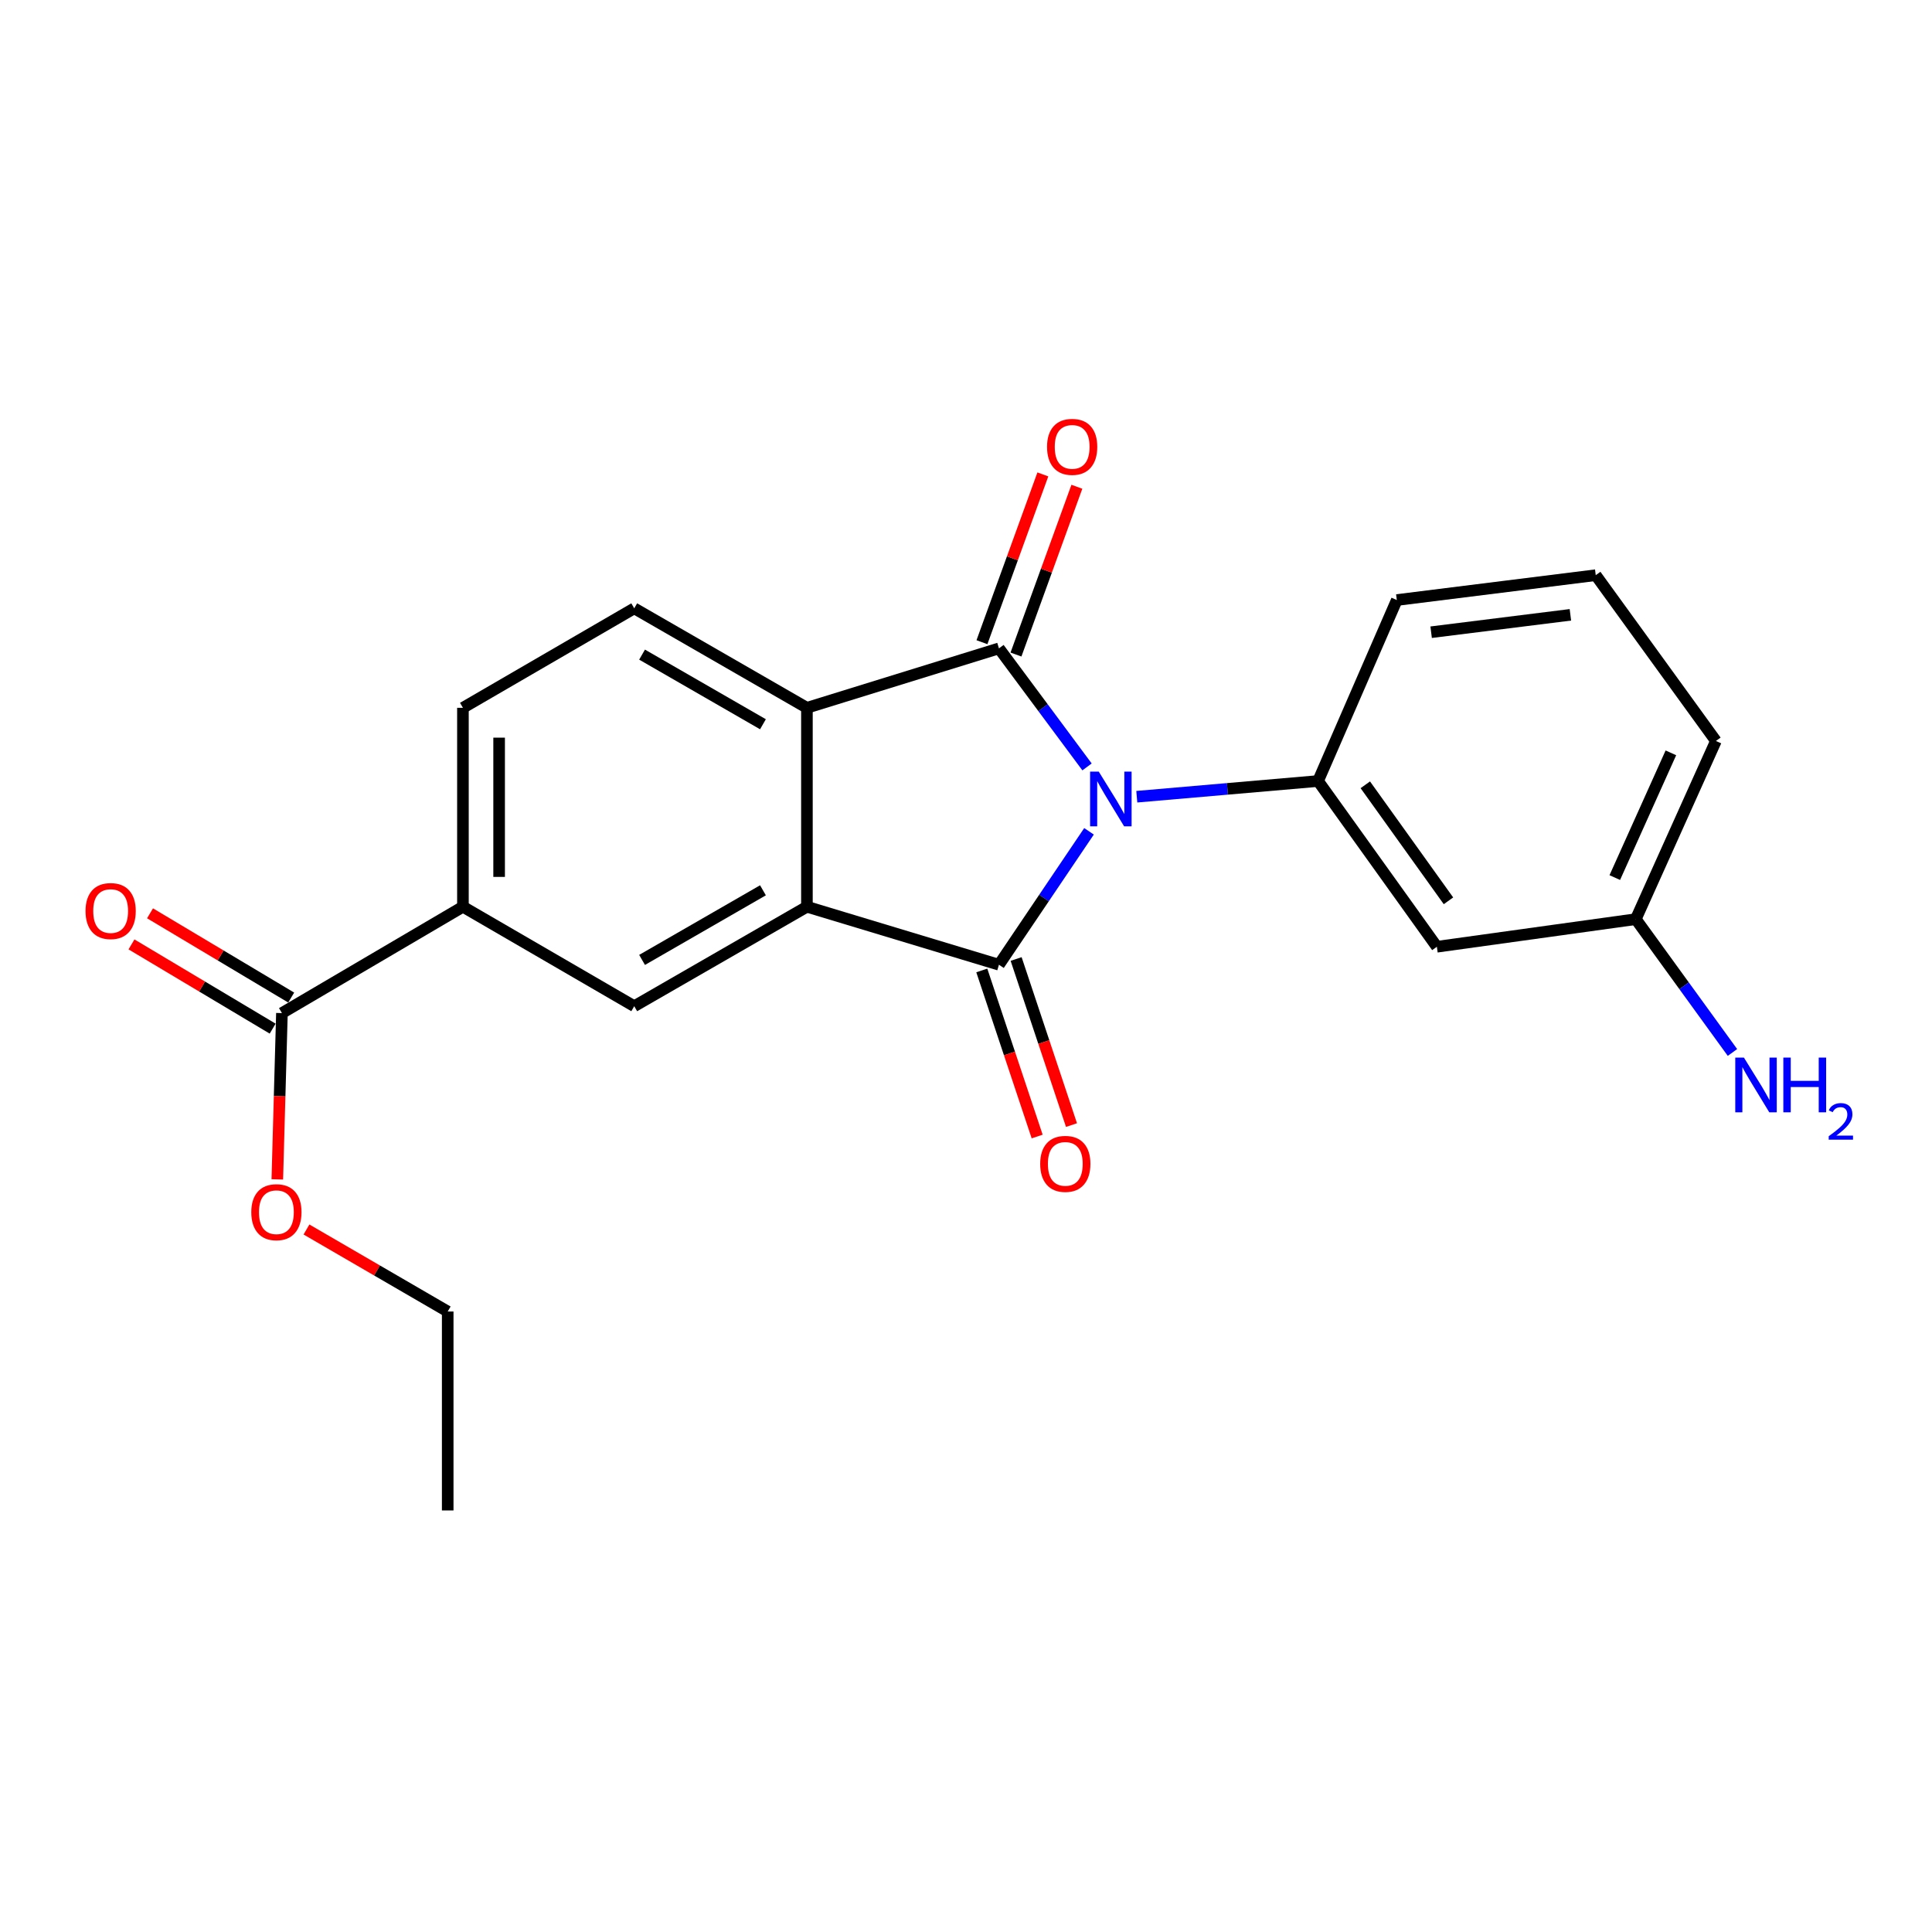 <?xml version='1.0' encoding='iso-8859-1'?>
<svg version='1.1' baseProfile='full'
              xmlns='http://www.w3.org/2000/svg'
                      xmlns:rdkit='http://www.rdkit.org/xml'
                      xmlns:xlink='http://www.w3.org/1999/xlink'
                  xml:space='preserve'
width='1000px' height='1000px' viewBox='0 0 1000 1000'>
<!-- END OF HEADER -->
<rect style='opacity:1.0;fill:#FFFFFF;stroke:none' width='1000' height='1000' x='0' y='0'> </rect>
<path class='bond-0' d='M 563.669,430.29 L 540.365,464.818' style='fill:none;fill-rule:evenodd;stroke:#0000FF;stroke-width:6px;stroke-linecap:butt;stroke-linejoin:miter;stroke-opacity:1' />
<path class='bond-0' d='M 540.365,464.818 L 517.061,499.347' style='fill:none;fill-rule:evenodd;stroke:#000000;stroke-width:6px;stroke-linecap:butt;stroke-linejoin:miter;stroke-opacity:1' />
<path class='bond-1' d='M 562.649,396.954 L 539.855,366.275' style='fill:none;fill-rule:evenodd;stroke:#0000FF;stroke-width:6px;stroke-linecap:butt;stroke-linejoin:miter;stroke-opacity:1' />
<path class='bond-1' d='M 539.855,366.275 L 517.061,335.595' style='fill:none;fill-rule:evenodd;stroke:#000000;stroke-width:6px;stroke-linecap:butt;stroke-linejoin:miter;stroke-opacity:1' />
<path class='bond-4' d='M 588.404,412.379 L 635.316,408.318' style='fill:none;fill-rule:evenodd;stroke:#0000FF;stroke-width:6px;stroke-linecap:butt;stroke-linejoin:miter;stroke-opacity:1' />
<path class='bond-4' d='M 635.316,408.318 L 682.229,404.258' style='fill:none;fill-rule:evenodd;stroke:#000000;stroke-width:6px;stroke-linecap:butt;stroke-linejoin:miter;stroke-opacity:1' />
<path class='bond-2' d='M 517.061,499.347 L 417.663,469.33' style='fill:none;fill-rule:evenodd;stroke:#000000;stroke-width:6px;stroke-linecap:butt;stroke-linejoin:miter;stroke-opacity:1' />
<path class='bond-10' d='M 508.175,502.309 L 522.504,545.287' style='fill:none;fill-rule:evenodd;stroke:#000000;stroke-width:6px;stroke-linecap:butt;stroke-linejoin:miter;stroke-opacity:1' />
<path class='bond-10' d='M 522.504,545.287 L 536.832,588.264' style='fill:none;fill-rule:evenodd;stroke:#FF0000;stroke-width:6px;stroke-linecap:butt;stroke-linejoin:miter;stroke-opacity:1' />
<path class='bond-10' d='M 525.948,496.384 L 540.277,539.361' style='fill:none;fill-rule:evenodd;stroke:#000000;stroke-width:6px;stroke-linecap:butt;stroke-linejoin:miter;stroke-opacity:1' />
<path class='bond-10' d='M 540.277,539.361 L 554.605,582.339' style='fill:none;fill-rule:evenodd;stroke:#FF0000;stroke-width:6px;stroke-linecap:butt;stroke-linejoin:miter;stroke-opacity:1' />
<path class='bond-3' d='M 517.061,335.595 L 417.663,366.362' style='fill:none;fill-rule:evenodd;stroke:#000000;stroke-width:6px;stroke-linecap:butt;stroke-linejoin:miter;stroke-opacity:1' />
<path class='bond-11' d='M 525.867,338.791 L 541.627,295.367' style='fill:none;fill-rule:evenodd;stroke:#000000;stroke-width:6px;stroke-linecap:butt;stroke-linejoin:miter;stroke-opacity:1' />
<path class='bond-11' d='M 541.627,295.367 L 557.388,251.943' style='fill:none;fill-rule:evenodd;stroke:#FF0000;stroke-width:6px;stroke-linecap:butt;stroke-linejoin:miter;stroke-opacity:1' />
<path class='bond-11' d='M 508.256,332.399 L 524.017,288.975' style='fill:none;fill-rule:evenodd;stroke:#000000;stroke-width:6px;stroke-linecap:butt;stroke-linejoin:miter;stroke-opacity:1' />
<path class='bond-11' d='M 524.017,288.975 L 539.777,245.552' style='fill:none;fill-rule:evenodd;stroke:#FF0000;stroke-width:6px;stroke-linecap:butt;stroke-linejoin:miter;stroke-opacity:1' />
<path class='bond-5' d='M 417.663,469.33 L 328.278,520.808' style='fill:none;fill-rule:evenodd;stroke:#000000;stroke-width:6px;stroke-linecap:butt;stroke-linejoin:miter;stroke-opacity:1' />
<path class='bond-5' d='M 394.906,460.817 L 332.336,496.852' style='fill:none;fill-rule:evenodd;stroke:#000000;stroke-width:6px;stroke-linecap:butt;stroke-linejoin:miter;stroke-opacity:1' />
<path class='bond-22' d='M 417.663,469.33 L 417.663,366.362' style='fill:none;fill-rule:evenodd;stroke:#000000;stroke-width:6px;stroke-linecap:butt;stroke-linejoin:miter;stroke-opacity:1' />
<path class='bond-8' d='M 417.663,366.362 L 328.278,314.872' style='fill:none;fill-rule:evenodd;stroke:#000000;stroke-width:6px;stroke-linecap:butt;stroke-linejoin:miter;stroke-opacity:1' />
<path class='bond-8' d='M 394.904,374.872 L 332.334,338.83' style='fill:none;fill-rule:evenodd;stroke:#000000;stroke-width:6px;stroke-linecap:butt;stroke-linejoin:miter;stroke-opacity:1' />
<path class='bond-9' d='M 682.229,404.258 L 743.72,490.042' style='fill:none;fill-rule:evenodd;stroke:#000000;stroke-width:6px;stroke-linecap:butt;stroke-linejoin:miter;stroke-opacity:1' />
<path class='bond-9' d='M 706.679,406.21 L 749.723,466.259' style='fill:none;fill-rule:evenodd;stroke:#000000;stroke-width:6px;stroke-linecap:butt;stroke-linejoin:miter;stroke-opacity:1' />
<path class='bond-17' d='M 682.229,404.258 L 722.987,310.574' style='fill:none;fill-rule:evenodd;stroke:#000000;stroke-width:6px;stroke-linecap:butt;stroke-linejoin:miter;stroke-opacity:1' />
<path class='bond-6' d='M 328.278,520.808 L 239.611,469.33' style='fill:none;fill-rule:evenodd;stroke:#000000;stroke-width:6px;stroke-linecap:butt;stroke-linejoin:miter;stroke-opacity:1' />
<path class='bond-7' d='M 239.611,469.33 L 145.927,524.378' style='fill:none;fill-rule:evenodd;stroke:#000000;stroke-width:6px;stroke-linecap:butt;stroke-linejoin:miter;stroke-opacity:1' />
<path class='bond-24' d='M 239.611,469.33 L 239.611,366.362' style='fill:none;fill-rule:evenodd;stroke:#000000;stroke-width:6px;stroke-linecap:butt;stroke-linejoin:miter;stroke-opacity:1' />
<path class='bond-24' d='M 258.345,453.884 L 258.345,381.807' style='fill:none;fill-rule:evenodd;stroke:#000000;stroke-width:6px;stroke-linecap:butt;stroke-linejoin:miter;stroke-opacity:1' />
<path class='bond-13' d='M 150.727,516.334 L 114.189,494.531' style='fill:none;fill-rule:evenodd;stroke:#000000;stroke-width:6px;stroke-linecap:butt;stroke-linejoin:miter;stroke-opacity:1' />
<path class='bond-13' d='M 114.189,494.531 L 77.651,472.727' style='fill:none;fill-rule:evenodd;stroke:#FF0000;stroke-width:6px;stroke-linecap:butt;stroke-linejoin:miter;stroke-opacity:1' />
<path class='bond-13' d='M 141.127,532.422 L 104.589,510.619' style='fill:none;fill-rule:evenodd;stroke:#000000;stroke-width:6px;stroke-linecap:butt;stroke-linejoin:miter;stroke-opacity:1' />
<path class='bond-13' d='M 104.589,510.619 L 68.051,488.815' style='fill:none;fill-rule:evenodd;stroke:#FF0000;stroke-width:6px;stroke-linecap:butt;stroke-linejoin:miter;stroke-opacity:1' />
<path class='bond-15' d='M 145.927,524.378 L 144.73,567.415' style='fill:none;fill-rule:evenodd;stroke:#000000;stroke-width:6px;stroke-linecap:butt;stroke-linejoin:miter;stroke-opacity:1' />
<path class='bond-15' d='M 144.73,567.415 L 143.534,610.451' style='fill:none;fill-rule:evenodd;stroke:#FF0000;stroke-width:6px;stroke-linecap:butt;stroke-linejoin:miter;stroke-opacity:1' />
<path class='bond-12' d='M 328.278,314.872 L 239.611,366.362' style='fill:none;fill-rule:evenodd;stroke:#000000;stroke-width:6px;stroke-linecap:butt;stroke-linejoin:miter;stroke-opacity:1' />
<path class='bond-14' d='M 743.72,490.042 L 846.678,475.751' style='fill:none;fill-rule:evenodd;stroke:#000000;stroke-width:6px;stroke-linecap:butt;stroke-linejoin:miter;stroke-opacity:1' />
<path class='bond-16' d='M 846.678,475.751 L 871.698,510.254' style='fill:none;fill-rule:evenodd;stroke:#000000;stroke-width:6px;stroke-linecap:butt;stroke-linejoin:miter;stroke-opacity:1' />
<path class='bond-16' d='M 871.698,510.254 L 896.718,544.757' style='fill:none;fill-rule:evenodd;stroke:#0000FF;stroke-width:6px;stroke-linecap:butt;stroke-linejoin:miter;stroke-opacity:1' />
<path class='bond-23' d='M 846.678,475.751 L 888.154,383.525' style='fill:none;fill-rule:evenodd;stroke:#000000;stroke-width:6px;stroke-linecap:butt;stroke-linejoin:miter;stroke-opacity:1' />
<path class='bond-23' d='M 835.813,454.233 L 864.847,389.674' style='fill:none;fill-rule:evenodd;stroke:#000000;stroke-width:6px;stroke-linecap:butt;stroke-linejoin:miter;stroke-opacity:1' />
<path class='bond-20' d='M 158.628,636.384 L 195.18,657.61' style='fill:none;fill-rule:evenodd;stroke:#FF0000;stroke-width:6px;stroke-linecap:butt;stroke-linejoin:miter;stroke-opacity:1' />
<path class='bond-20' d='M 195.18,657.61 L 231.732,678.836' style='fill:none;fill-rule:evenodd;stroke:#000000;stroke-width:6px;stroke-linecap:butt;stroke-linejoin:miter;stroke-opacity:1' />
<path class='bond-18' d='M 722.987,310.574 L 825.955,297.709' style='fill:none;fill-rule:evenodd;stroke:#000000;stroke-width:6px;stroke-linecap:butt;stroke-linejoin:miter;stroke-opacity:1' />
<path class='bond-18' d='M 740.755,327.234 L 812.833,318.229' style='fill:none;fill-rule:evenodd;stroke:#000000;stroke-width:6px;stroke-linecap:butt;stroke-linejoin:miter;stroke-opacity:1' />
<path class='bond-19' d='M 825.955,297.709 L 888.154,383.525' style='fill:none;fill-rule:evenodd;stroke:#000000;stroke-width:6px;stroke-linecap:butt;stroke-linejoin:miter;stroke-opacity:1' />
<path class='bond-21' d='M 231.732,678.836 L 231.732,781.804' style='fill:none;fill-rule:evenodd;stroke:#000000;stroke-width:6px;stroke-linecap:butt;stroke-linejoin:miter;stroke-opacity:1' />
<path  class='atom-0' d='M 568.712 399.382
L 577.992 414.382
Q 578.912 415.862, 580.392 418.542
Q 581.872 421.222, 581.952 421.382
L 581.952 399.382
L 585.712 399.382
L 585.712 427.702
L 581.832 427.702
L 571.872 411.302
Q 570.712 409.382, 569.472 407.182
Q 568.272 404.982, 567.912 404.302
L 567.912 427.702
L 564.232 427.702
L 564.232 399.382
L 568.712 399.382
' fill='#0000FF'/>
<path  class='atom-11' d='M 538.398 602.416
Q 538.398 595.616, 541.758 591.816
Q 545.118 588.016, 551.398 588.016
Q 557.678 588.016, 561.038 591.816
Q 564.398 595.616, 564.398 602.416
Q 564.398 609.296, 560.998 613.216
Q 557.598 617.096, 551.398 617.096
Q 545.158 617.096, 541.758 613.216
Q 538.398 609.336, 538.398 602.416
M 551.398 613.896
Q 555.718 613.896, 558.038 611.016
Q 560.398 608.096, 560.398 602.416
Q 560.398 596.856, 558.038 594.056
Q 555.718 591.216, 551.398 591.216
Q 547.078 591.216, 544.718 594.016
Q 542.398 596.816, 542.398 602.416
Q 542.398 608.136, 544.718 611.016
Q 547.078 613.896, 551.398 613.896
' fill='#FF0000'/>
<path  class='atom-12' d='M 541.947 231.291
Q 541.947 224.491, 545.307 220.691
Q 548.667 216.891, 554.947 216.891
Q 561.227 216.891, 564.587 220.691
Q 567.947 224.491, 567.947 231.291
Q 567.947 238.171, 564.547 242.091
Q 561.147 245.971, 554.947 245.971
Q 548.707 245.971, 545.307 242.091
Q 541.947 238.211, 541.947 231.291
M 554.947 242.771
Q 559.267 242.771, 561.587 239.891
Q 563.947 236.971, 563.947 231.291
Q 563.947 225.731, 561.587 222.931
Q 559.267 220.091, 554.947 220.091
Q 550.627 220.091, 548.267 222.891
Q 545.947 225.691, 545.947 231.291
Q 545.947 237.011, 548.267 239.891
Q 550.627 242.771, 554.947 242.771
' fill='#FF0000'/>
<path  class='atom-14' d='M 44.27 471.554
Q 44.27 464.754, 47.63 460.954
Q 50.99 457.154, 57.27 457.154
Q 63.55 457.154, 66.91 460.954
Q 70.27 464.754, 70.27 471.554
Q 70.27 478.434, 66.87 482.354
Q 63.47 486.234, 57.27 486.234
Q 51.03 486.234, 47.63 482.354
Q 44.27 478.474, 44.27 471.554
M 57.27 483.034
Q 61.59 483.034, 63.91 480.154
Q 66.27 477.234, 66.27 471.554
Q 66.27 465.994, 63.91 463.194
Q 61.59 460.354, 57.27 460.354
Q 52.95 460.354, 50.59 463.154
Q 48.27 465.954, 48.27 471.554
Q 48.27 477.274, 50.59 480.154
Q 52.95 483.034, 57.27 483.034
' fill='#FF0000'/>
<path  class='atom-16' d='M 130.064 627.426
Q 130.064 620.626, 133.424 616.826
Q 136.784 613.026, 143.064 613.026
Q 149.344 613.026, 152.704 616.826
Q 156.064 620.626, 156.064 627.426
Q 156.064 634.306, 152.664 638.226
Q 149.264 642.106, 143.064 642.106
Q 136.824 642.106, 133.424 638.226
Q 130.064 634.346, 130.064 627.426
M 143.064 638.906
Q 147.384 638.906, 149.704 636.026
Q 152.064 633.106, 152.064 627.426
Q 152.064 621.866, 149.704 619.066
Q 147.384 616.226, 143.064 616.226
Q 138.744 616.226, 136.384 619.026
Q 134.064 621.826, 134.064 627.426
Q 134.064 633.146, 136.384 636.026
Q 138.744 638.906, 143.064 638.906
' fill='#FF0000'/>
<path  class='atom-17' d='M 902.648 547.407
L 911.928 562.407
Q 912.848 563.887, 914.328 566.567
Q 915.808 569.247, 915.888 569.407
L 915.888 547.407
L 919.648 547.407
L 919.648 575.727
L 915.768 575.727
L 905.808 559.327
Q 904.648 557.407, 903.408 555.207
Q 902.208 553.007, 901.848 552.327
L 901.848 575.727
L 898.168 575.727
L 898.168 547.407
L 902.648 547.407
' fill='#0000FF'/>
<path  class='atom-17' d='M 923.048 547.407
L 926.888 547.407
L 926.888 559.447
L 941.368 559.447
L 941.368 547.407
L 945.208 547.407
L 945.208 575.727
L 941.368 575.727
L 941.368 562.647
L 926.888 562.647
L 926.888 575.727
L 923.048 575.727
L 923.048 547.407
' fill='#0000FF'/>
<path  class='atom-17' d='M 946.581 574.733
Q 947.267 572.964, 948.904 571.988
Q 950.541 570.984, 952.811 570.984
Q 955.636 570.984, 957.22 572.516
Q 958.804 574.047, 958.804 576.766
Q 958.804 579.538, 956.745 582.125
Q 954.712 584.712, 950.488 587.775
L 959.121 587.775
L 959.121 589.887
L 946.528 589.887
L 946.528 588.118
Q 950.013 585.636, 952.072 583.788
Q 954.158 581.94, 955.161 580.277
Q 956.164 578.614, 956.164 576.898
Q 956.164 575.103, 955.267 574.1
Q 954.369 573.096, 952.811 573.096
Q 951.307 573.096, 950.303 573.704
Q 949.3 574.311, 948.587 575.657
L 946.581 574.733
' fill='#0000FF'/>
</svg>
